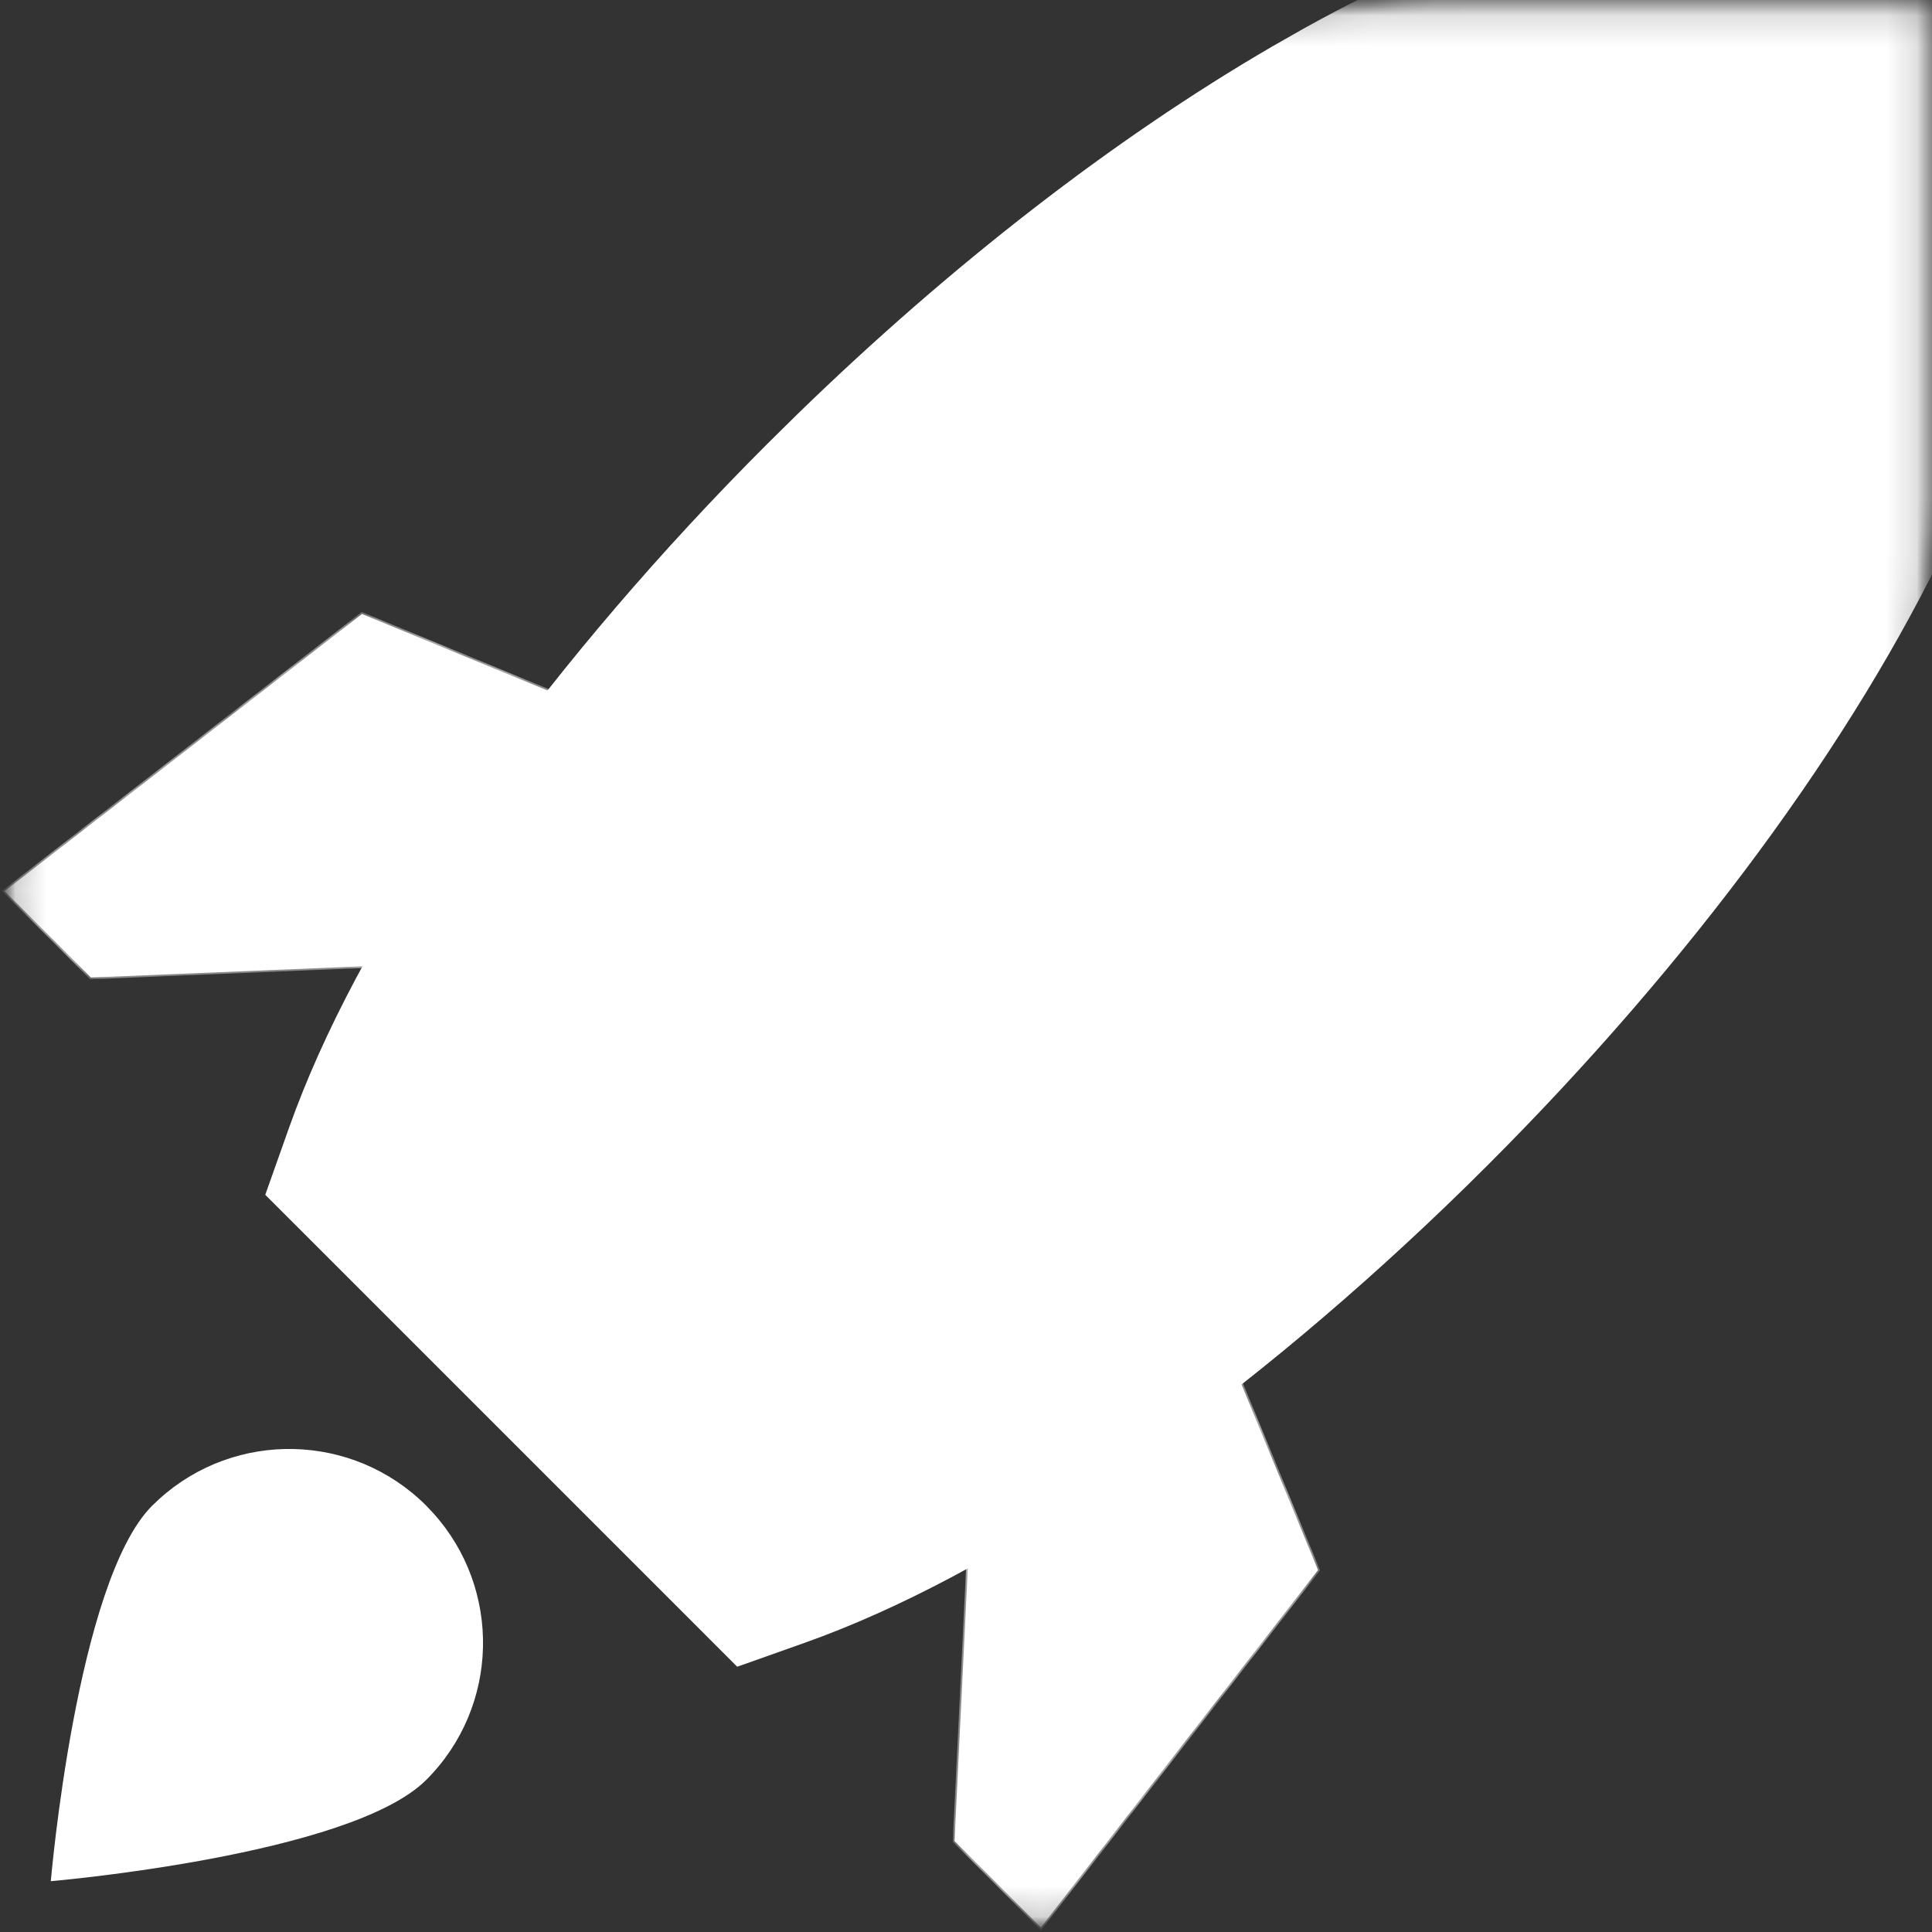<svg width="64" height="64" viewBox="0 0 64 64" fill="none" xmlns="http://www.w3.org/2000/svg">
<rect x="0" y="0" width="64" height="64" fill="#333333" stroke="none"/>
<mask id="mask0_4_3" style="mask-type:luminance" maskUnits="userSpaceOnUse" x="0" y="-4" width="68" height="68">
<path d="M63.85 0.15H0.15V63.85H63.85V0.15Z" fill="white"/>
<path d="M63.385 0.616C57.954 -4.815 41.812 2.522 27.33 17.004C19.497 24.837 13.756 33.154 11.512 39.482L24.518 52.489C30.846 50.244 39.164 44.503 46.996 36.671C61.478 22.189 68.816 6.046 63.385 0.616Z" fill="white"/>
<path d="M21.728 24.355L11.991 20.339L0.15 29.52L3.011 32.381L12.209 32.001L14.842 34.634" fill="white"/>
<path d="M39.646 42.272L43.662 52.01L34.48 63.85L31.619 60.989L32.065 51.856L29.367 49.158" fill="white"/>
<path d="M47.852 21.87C46.272 23.45 43.71 23.45 42.13 21.87C40.55 20.29 40.55 17.728 42.13 16.148C43.71 14.568 46.272 14.568 47.852 16.148C49.432 17.728 49.432 20.29 47.852 21.87Z" stroke="black" stroke-width="1.723" stroke-miterlimit="10"/>
<path d="M61.826 18.679L45.321 2.174" stroke="black" stroke-width="1.723" stroke-miterlimit="10"/>
<path d="M33.965 48.034L15.966 30.035" stroke="black" stroke-width="1.723" stroke-miterlimit="10"/>
<path d="M26.401 29.027L29.25 31.877" stroke="black" stroke-width="1.723" stroke-miterlimit="10"/>
<path d="M32.123 34.749L34.972 37.598" stroke="black" stroke-width="1.723" stroke-miterlimit="10"/>
<path d="M14.121 49.88C16.629 52.387 16.629 56.453 14.121 58.96C11.614 61.468 1.683 62.317 1.683 62.317C1.683 62.317 2.532 52.387 5.04 49.88C7.548 47.372 11.614 47.372 14.121 49.88Z" fill="white"/>
<path d="M57.319 -3.582C53.152 -3.582 47.908 -1.813 42.154 1.533C36.577 4.777 30.789 9.332 25.415 14.706C21.671 18.45 18.254 22.483 15.534 26.368C12.762 30.328 10.757 34.025 9.575 37.358L8.787 39.579L10.453 41.245L22.755 53.547L24.421 55.213L26.642 54.425C29.975 53.243 33.673 51.238 37.632 48.467C41.518 45.746 45.55 42.329 49.294 38.586C56.228 31.652 61.758 24.068 64.866 17.229C66.48 13.679 67.384 10.452 67.553 7.637C67.819 3.213 66.2 0.61 64.795 -0.795C63.524 -2.066 61.195 -3.582 57.319 -3.582ZM57.319 0.15C59.35 0.15 61.008 0.695 62.156 1.844C67.293 6.981 60.353 22.249 46.655 35.946C39.247 43.355 31.38 48.785 25.395 50.908L13.092 38.606C15.216 32.62 20.646 24.753 28.054 17.345C38.688 6.711 50.268 0.15 57.319 0.15Z" fill="black"/>
</mask>
<g mask="url(#mask0_4_3)">
<mask id="mask1_4_3" style="mask-type:luminance" maskUnits="userSpaceOnUse" x="0" y="0" width="64" height="64">
<path d="M0.15 0.15H63.85V63.85H0.15V0.15Z" fill="white"/>
</mask>
<g mask="url(#mask1_4_3)">
<path d="M63.385 0.616C57.954 -4.815 41.812 2.522 27.33 17.004C19.497 24.837 13.756 33.154 11.512 39.482L24.518 52.489C30.846 50.244 39.164 44.503 46.996 36.671C61.478 22.189 68.816 6.046 63.385 0.616Z" fill="white"/>
<path d="M21.728 24.355L11.991 20.339L0.15 29.52L3.011 32.381L12.209 32.001L14.842 34.634" fill="white"/>
<mask id="mask2_4_3" style="mask-type:luminance" maskUnits="userSpaceOnUse" x="0" y="20" width="22" height="15">
<path d="M21.728 24.355L11.991 20.339L0.15 29.52L3.011 32.381L12.209 32.001L14.842 34.634" fill="white"/>
</mask>
<g mask="url(#mask2_4_3)">
<path d="M11.991 20.339L11.956 20.294L11.982 20.273L12.013 20.286L11.991 20.339ZM0.15 29.52L0.11 29.561L0.063 29.515L0.115 29.475L0.15 29.52ZM3.011 32.381L3.013 32.439L2.988 32.44L2.97 32.422L3.011 32.381ZM12.209 32.001L12.207 31.943L12.232 31.942L12.25 31.96L12.209 32.001ZM21.728 24.355L21.706 24.408L11.969 20.392L11.991 20.339L12.013 20.286L21.75 24.302L21.728 24.355ZM11.991 20.339L12.026 20.384L0.185 29.566L0.15 29.52L0.115 29.475L11.956 20.294L11.991 20.339ZM0.15 29.52L0.191 29.48L3.052 32.341L3.011 32.381L2.97 32.422L0.11 29.561L0.15 29.52ZM3.011 32.381L3.009 32.324L12.207 31.943L12.209 32.001L12.212 32.058L3.013 32.439L3.011 32.381ZM12.209 32.001L12.25 31.96L14.883 34.593L14.842 34.634L14.802 34.674L12.169 32.041L12.209 32.001Z" fill="white"/>
</g>
<path d="M39.646 42.272L43.662 52.01L34.48 63.85L31.619 60.989L32.065 51.856L29.367 49.158" fill="white"/>
<mask id="mask3_4_3" style="mask-type:luminance" maskUnits="userSpaceOnUse" x="29" y="42" width="15" height="22">
<path d="M39.646 42.272L43.662 52.01L34.48 63.85L31.619 60.989L32.065 51.856L29.367 49.158" fill="white"/>
</mask>
<g mask="url(#mask3_4_3)">
<path d="M43.662 52.01L43.715 51.988L43.727 52.018L43.707 52.045L43.662 52.01ZM34.48 63.85L34.526 63.885L34.486 63.937L34.44 63.891L34.48 63.85ZM31.619 60.989L31.579 61.03L31.561 61.012L31.562 60.986L31.619 60.989ZM32.066 51.856L32.106 51.816L32.124 51.834L32.123 51.859L32.066 51.856ZM39.646 42.272L39.699 42.25L43.715 51.988L43.662 52.01L43.609 52.031L39.593 42.294L39.646 42.272ZM43.662 52.01L43.707 52.045L34.526 63.885L34.48 63.85L34.435 63.815L43.616 51.974L43.662 52.01ZM34.48 63.85L34.44 63.891L31.579 61.03L31.619 60.989L31.66 60.949L34.521 63.809L34.48 63.85ZM31.619 60.989L31.562 60.986L32.008 51.854L32.066 51.856L32.123 51.859L31.677 60.992L31.619 60.989ZM32.066 51.856L32.025 51.897L29.326 49.198L29.367 49.158L29.407 49.117L32.106 51.816L32.066 51.856Z" fill="white"/>
</g>
<path d="M47.852 21.87C46.272 23.45 43.71 23.45 42.13 21.87C40.55 20.29 40.55 17.728 42.13 16.148C43.71 14.568 46.272 14.568 47.852 16.148C49.432 17.728 49.432 20.29 47.852 21.87Z" fill="white" stroke="white" stroke-width="1.723" stroke-miterlimit="10"/>
<path d="M61.826 18.679L45.321 2.174" stroke="white" stroke-width="1.723" stroke-miterlimit="10"/>
<path d="M33.965 48.034L15.966 30.035" stroke="white" stroke-width="1.723" stroke-miterlimit="10"/>
<path d="M26.401 29.027L29.25 31.877" stroke="white" stroke-width="1.723" stroke-miterlimit="10"/>
<path d="M32.123 34.75L34.972 37.599" stroke="white" stroke-width="1.723" stroke-miterlimit="10"/>
<path d="M1.792 62.278C1.865 62.272 1.973 62.261 2.111 62.247C2.388 62.219 2.785 62.176 3.27 62.117C4.239 61.998 5.559 61.813 6.956 61.551C8.353 61.288 9.829 60.947 11.11 60.516C12.393 60.084 13.479 59.562 14.101 58.94C16.519 56.522 16.594 52.648 14.327 50.139L14.101 49.899C11.682 47.481 7.808 47.406 5.299 49.673L5.06 49.899C4.438 50.521 3.916 51.607 3.484 52.89C3.053 54.171 2.712 55.647 2.449 57.044C2.186 58.441 2.002 59.761 1.883 60.73C1.823 61.215 1.781 61.612 1.753 61.889C1.739 62.027 1.729 62.135 1.722 62.208C1.719 62.241 1.716 62.267 1.714 62.286C1.732 62.285 1.759 62.281 1.792 62.278Z" fill="white" stroke="white" stroke-width="0.057"/>
<path d="M26.633 54.398C29.755 53.291 33.197 51.461 36.876 48.953L37.615 48.443C41.257 45.894 45.028 42.732 48.569 39.263L49.274 38.565C55.989 31.85 61.387 24.525 64.542 17.86L64.84 17.218C66.352 13.892 67.24 10.85 67.484 8.167L67.524 7.636C67.773 3.496 66.369 0.956 65.039 -0.498L64.775 -0.775C63.509 -2.042 61.186 -3.554 57.319 -3.554C53.419 -3.554 48.571 -2.001 43.24 0.949L42.168 1.559C36.942 4.598 31.53 8.79 26.447 13.729L25.435 14.727C21.926 18.235 18.705 21.998 16.075 25.655L15.558 26.385C12.96 30.096 11.036 33.575 9.833 36.739L9.602 37.367L8.82 39.572L10.474 41.225L22.775 53.526L24.428 55.18L26.633 54.398ZM13.06 38.613L13.065 38.596C15.124 32.792 20.288 25.224 27.345 18.02L28.033 17.324C33.352 12.006 38.908 7.706 44.016 4.735C49.123 1.765 53.786 0.122 57.319 0.122C59.228 0.122 60.811 0.602 61.954 1.614L62.177 1.823C63.469 3.115 63.999 5.043 63.856 7.415C63.714 9.787 62.898 12.609 61.494 15.696C58.775 21.678 53.846 28.664 47.312 35.323L46.676 35.967C39.266 43.377 31.395 48.809 25.404 50.935L25.387 50.94L13.06 38.613Z" fill="white" stroke="white" stroke-width="0.057"/>
</g>
</g>
</svg>
